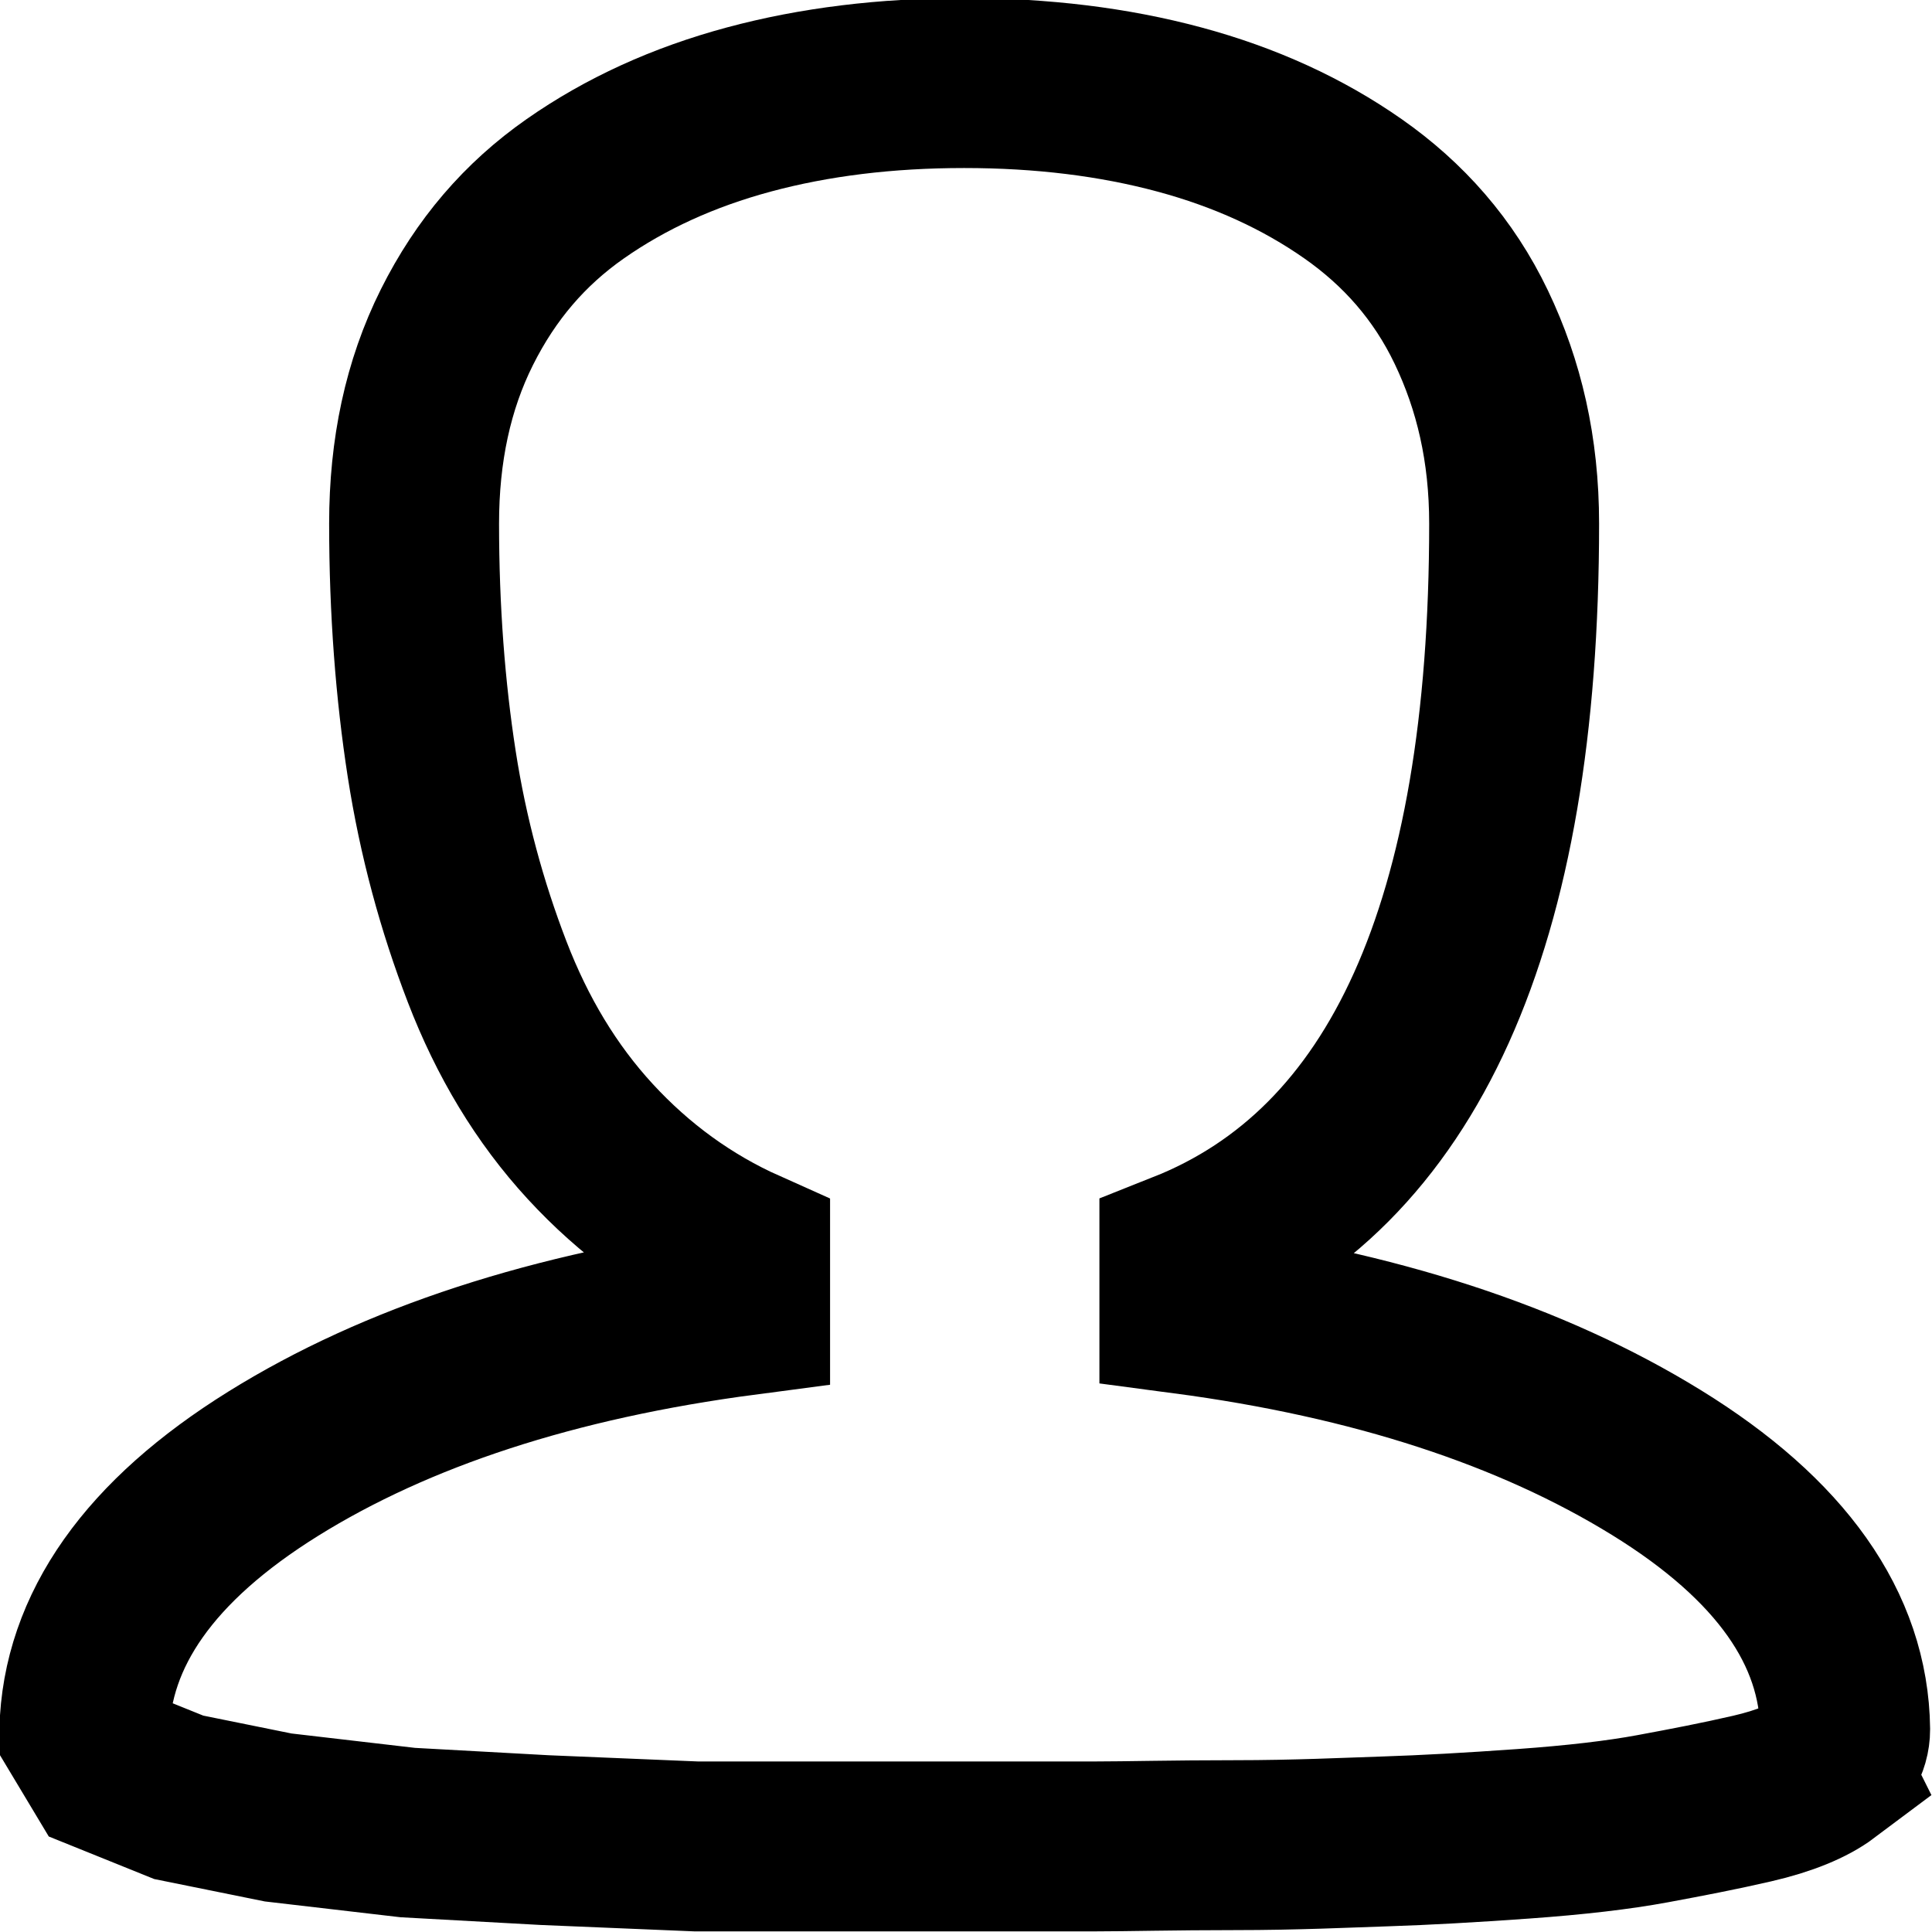 <svg xmlns="http://www.w3.org/2000/svg" id="Layer_2" viewBox="0 0 15.35 15.35"><defs><style>.cls-1{fill:none;stroke:#000;stroke-dasharray:0 0 0 0;stroke-width:1.35px}</style></defs><g id="Layer_1-2"><g id="Page-1"><g id="Menu-bar"><g id="button"><g id="Group-38"><g id="Profile"><path d="M14.49 14.06c-.12.09-.31.17-.57.23s-.52.11-.79.16-.61.09-1.03.12-.78.05-1.09.06-.71.03-1.2.03-.86.01-1.11.01H5.53l-1.2-.05-1.09-.06-1.03-.12-.79-.16-.57-.23-.18-.3c.02-.8.52-1.51 1.5-2.12s2.23-1.02 3.75-1.22v-.45c-.47-.21-.88-.51-1.23-.89s-.62-.83-.82-1.35-.35-1.07-.44-1.65-.14-1.22-.14-1.91c0-.58.11-1.1.34-1.56s.54-.82.94-1.1c.4-.28.86-.49 1.38-.63C6.47.73 7.04.66 7.66.66s1.19.07 1.71.21c.52.14.98.35 1.38.63.4.28.72.64.94 1.1s.34.97.34 1.56c0 3.19-.88 5.13-2.62 5.82v.42c1.51.2 2.76.61 3.75 1.22s1.49 1.32 1.5 2.12c0 .11-.06.21-.18.3Z" class="cls-1"/></g></g></g></g></g></g></svg>